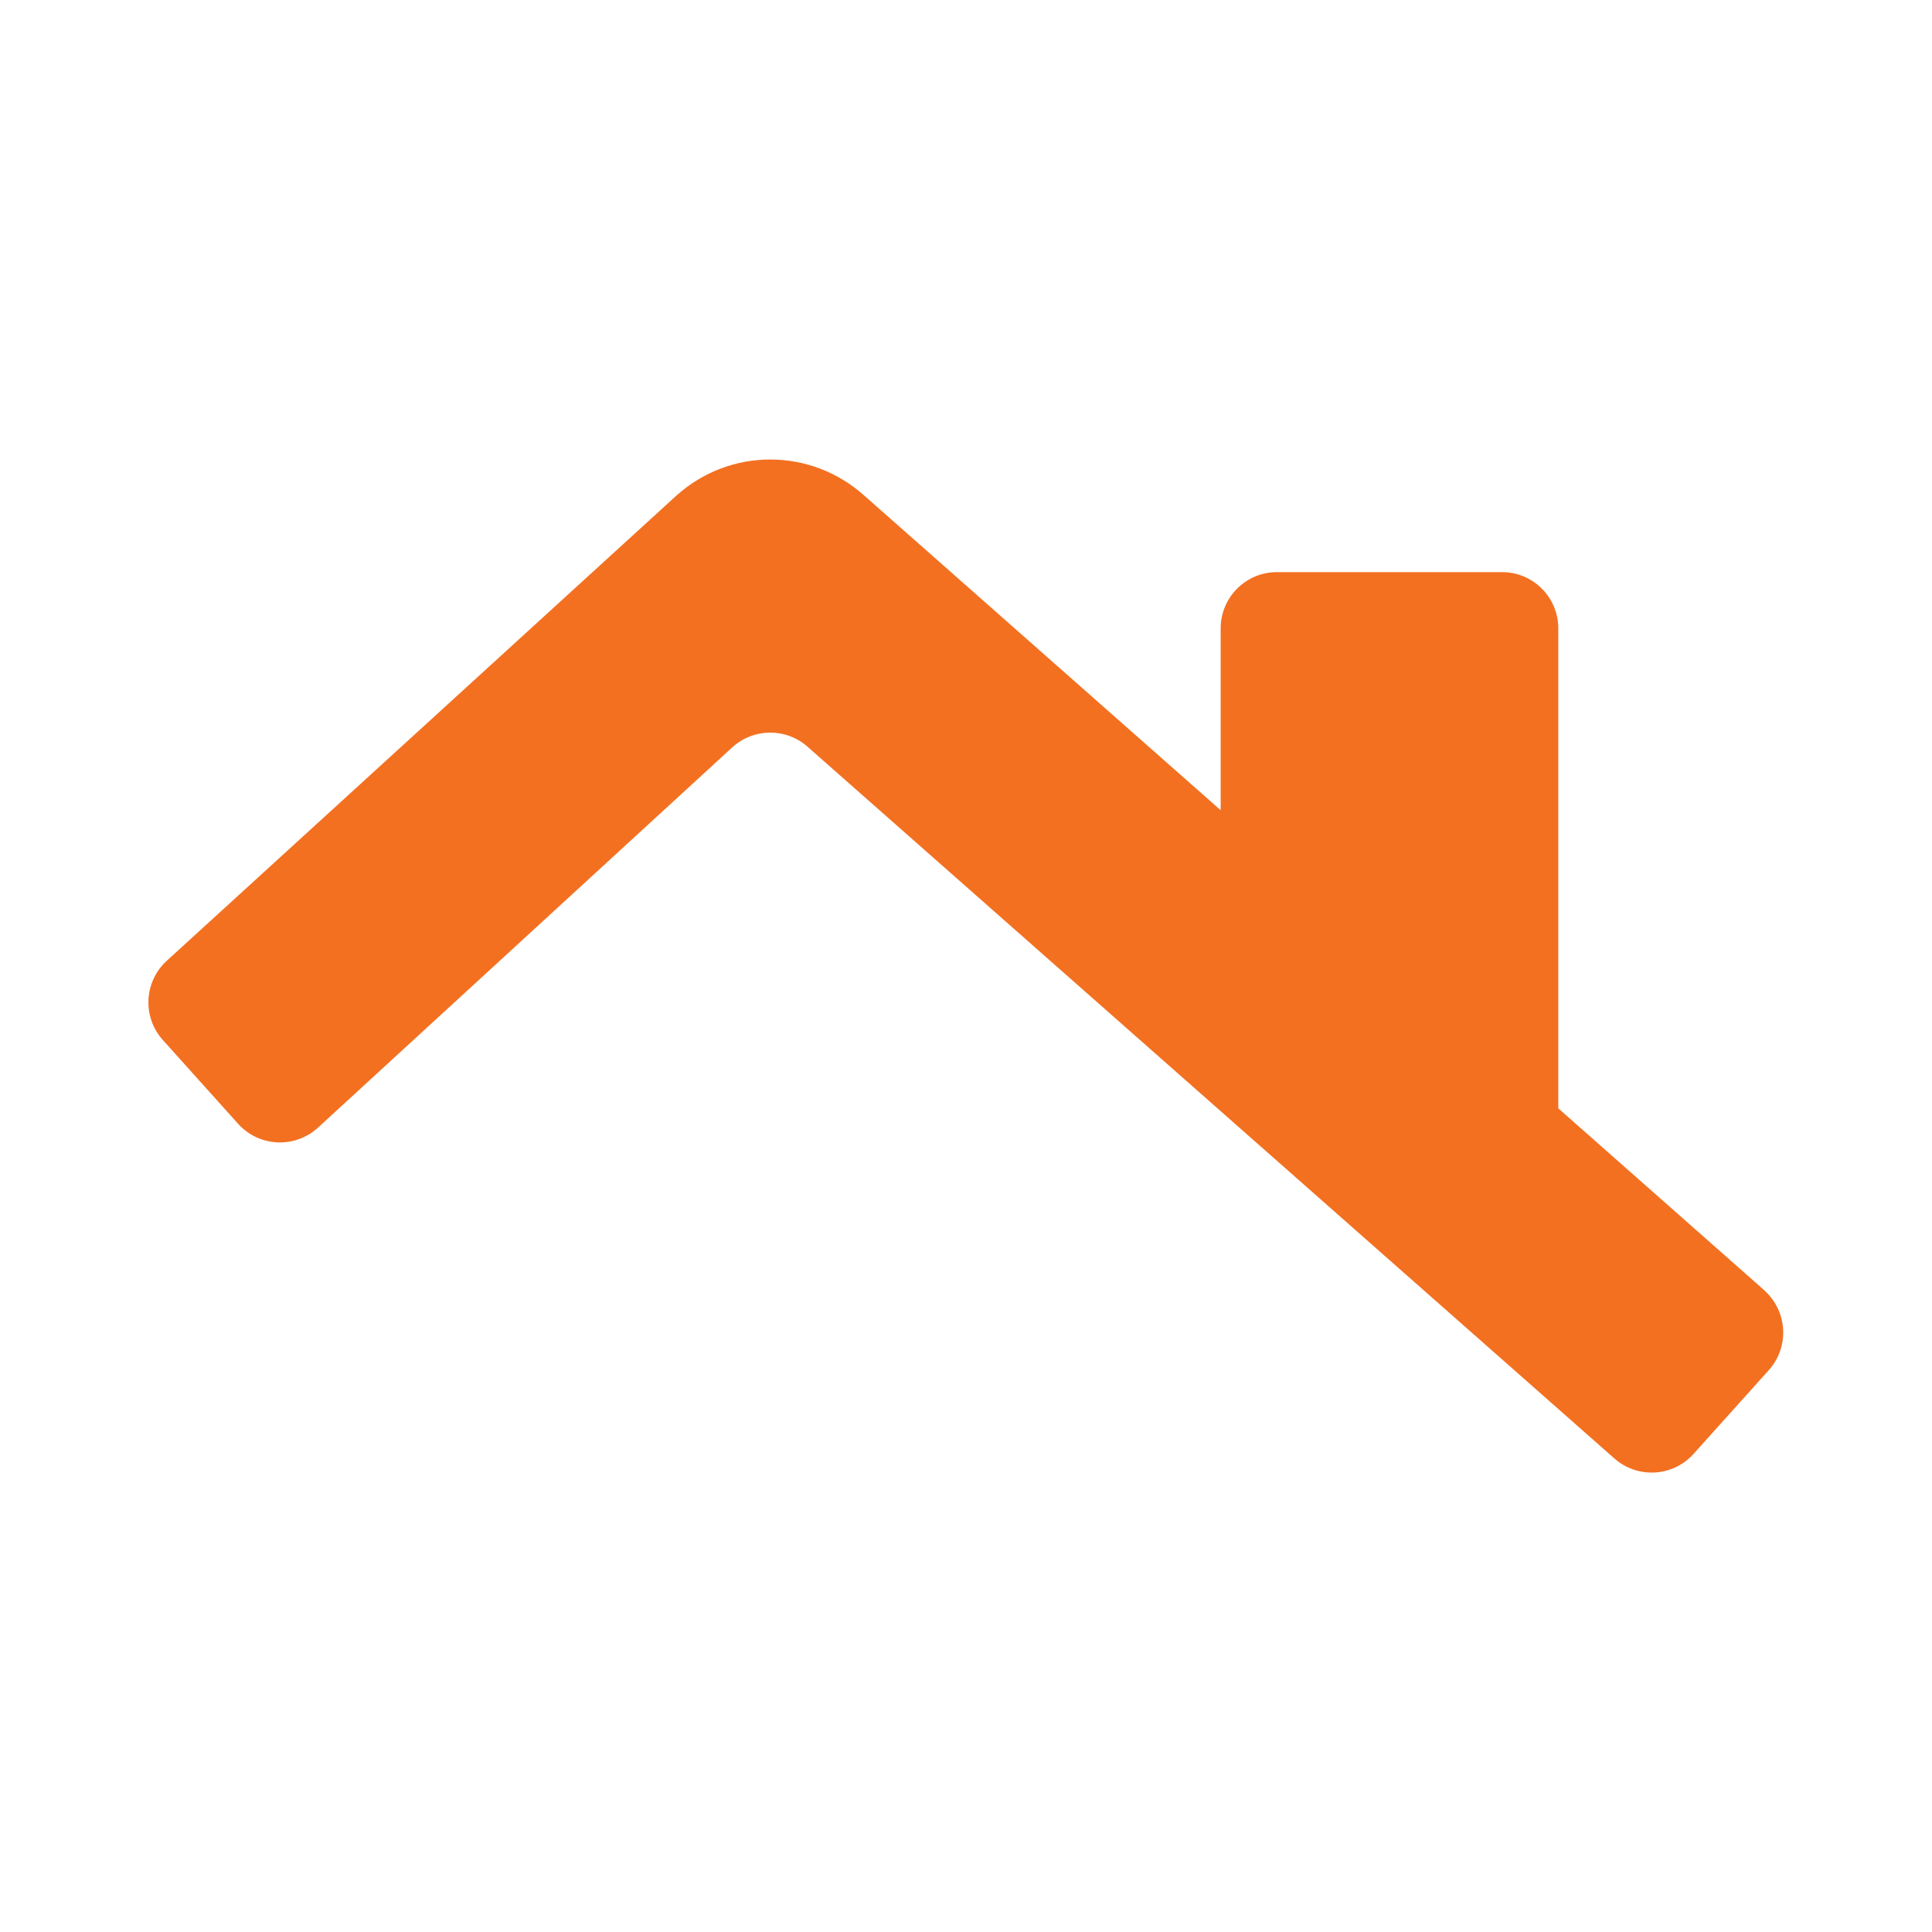 <svg xmlns="http://www.w3.org/2000/svg" xmlns:svg="http://www.w3.org/2000/svg" width="20.4mm" height="20.4mm" viewBox="0 0 20.4 20.4" id="svg1" xml:space="preserve"><defs id="defs1"></defs><g id="layer1" transform="translate(-75.495,-21.122)"><g id="g1" transform="translate(-25.994,-32.938)"><path style="-inkscape-font-specification:'Montserrat Heavy';fill:#0b223f;fill-opacity:0.973;stroke-width:6.127" d="m 390.201,461.219 q -4.08,0 -7.536,-1.248 -3.408,-1.296 -5.952,-3.648 -2.496,-2.352 -3.888,-5.568 -1.392,-3.216 -1.392,-7.104 0,-3.888 1.392,-7.104 1.392,-3.216 3.936,-5.568 2.544,-2.352 6,-3.6 3.504,-1.296 7.68,-1.296 4.992,0 8.88,1.68 3.936,1.68 6.48,4.8 l -7.248,6.384 q -1.584,-1.824 -3.456,-2.736 -1.824,-0.96 -4.08,-0.96 -1.872,0 -3.408,0.576 -1.488,0.576 -2.544,1.68 -1.056,1.104 -1.632,2.64 -0.576,1.536 -0.576,3.504 0,1.872 0.576,3.456 0.576,1.536 1.632,2.64 1.056,1.104 2.496,1.728 1.488,0.576 3.312,0.576 1.92,0 3.744,-0.624 1.824,-0.672 3.888,-2.256 l 6.336,7.776 q -3.072,2.064 -7.008,3.168 -3.936,1.104 -7.632,1.104 z m 14.64,-4.272 -9.84,-1.44 v -12.768 h 9.84 z m 19.008,3.984 q -4.8,0 -8.4,-1.776 -3.552,-1.776 -5.52,-4.848 -1.968,-3.12 -1.968,-7.008 0,-3.984 1.92,-7.056 1.968,-3.072 5.328,-4.8 3.408,-1.728 7.632,-1.728 3.888,0 7.152,1.536 3.312,1.536 5.28,4.56 2.016,3.024 2.016,7.488 0,0.576 -0.048,1.296 -0.048,0.672 -0.096,1.248 h -20.208 v -5.232 h 14.448 l -4.08,1.392 q 0,-1.536 -0.576,-2.592 -0.528,-1.104 -1.488,-1.68 -0.96,-0.624 -2.304,-0.624 -1.344,0 -2.352,0.624 -0.96,0.576 -1.488,1.68 -0.528,1.056 -0.528,2.592 v 1.632 q 0,1.68 0.672,2.88 0.672,1.2 1.92,1.824 1.248,0.576 3.024,0.576 1.824,0 2.976,-0.48 1.2,-0.48 2.496,-1.44 l 5.664,5.712 q -1.92,2.064 -4.752,3.168 -2.784,1.056 -6.72,1.056 z m 16.848,-0.48 v -26.256 h 10.32 v 7.536 l -2.112,-2.112 q 1.488,-2.976 3.984,-4.416 2.496,-1.488 5.568,-1.488 3.456,0 6.096,1.824 2.688,1.776 3.6,5.664 l -3.312,-0.528 q 1.44,-3.264 4.176,-5.088 2.784,-1.872 6.432,-1.872 2.976,0 5.328,1.248 2.4,1.2 3.744,3.792 1.392,2.592 1.392,6.72 v 14.976 h -10.848 v -13.104 q 0,-2.448 -0.816,-3.456 -0.816,-1.056 -2.112,-1.056 -0.96,0 -1.728,0.48 -0.768,0.48 -1.248,1.536 -0.432,1.008 -0.432,2.784 v 12.816 h -10.848 v -13.104 q 0,-2.448 -0.768,-3.456 -0.768,-1.056 -2.16,-1.056 -0.96,0 -1.728,0.48 -0.768,0.48 -1.248,1.536 -0.432,1.008 -0.432,2.784 v 12.816 z m 65.808,0 v -4.656 l -0.768,-1.248 v -8.832 q 0,-1.92 -1.2,-2.928 -1.152,-1.008 -3.792,-1.008 -1.776,0 -3.6,0.576 -1.824,0.528 -3.12,1.488 l -3.456,-7.152 q 2.304,-1.44 5.52,-2.208 3.216,-0.768 6.288,-0.768 6.768,0 10.464,3.024 3.744,3.024 3.744,9.6 v 14.112 z m -7.44,0.48 q -3.216,0 -5.376,-1.104 -2.16,-1.104 -3.264,-2.928 -1.104,-1.872 -1.104,-4.128 0,-2.544 1.296,-4.32 1.296,-1.776 3.936,-2.688 2.688,-0.912 6.768,-0.912 h 5.472 v 5.232 h -3.744 q -1.728,0 -2.544,0.576 -0.768,0.528 -0.768,1.632 0,0.912 0.672,1.536 0.72,0.576 1.92,0.576 1.104,0 2.016,-0.576 0.96,-0.624 1.392,-1.92 l 1.392,3.216 q -0.624,2.928 -2.64,4.368 -2.016,1.44 -5.424,1.44 z m 31.296,-4.8 0.24,-12.768 9.072,-9.168 h 12.816 l -12,12.576 -5.424,4.368 z m -9.072,4.32 v -35.616 h 10.848 v 35.616 z m 18.96,0 -7.2,-9.12 6.672,-8.208 13.632,17.328 z" id="text7" transform="matrix(0.227,0,0,0.227,-52.407,-52.453)" aria-label="Gemak"></path><path style="-inkscape-font-specification:'Montserrat Semi-Bold';fill:#f37021;stroke-width:6.127" d="m 339.97,253.086 v -5.184 l -0.336,-1.104 v -9.072 q 0,-2.64 -1.584,-4.08 -1.584,-1.488 -4.8,-1.488 -2.16,0 -4.272,0.672 -2.064,0.672 -3.504,1.872 l -2.352,-4.368 q 2.064,-1.584 4.896,-2.352 2.88,-0.816 5.952,-0.816 5.568,0 8.592,2.688 3.072,2.64 3.072,8.208 v 15.024 z m -8.064,0.336 q -2.88,0 -5.04,-0.96 -2.16,-1.008 -3.36,-2.736 -1.152,-1.776 -1.152,-3.984 0,-2.16 1.008,-3.888 1.056,-1.728 3.408,-2.736 2.352,-1.008 6.24,-1.008 h 7.44 v 3.984 h -7.008 q -3.072,0 -4.128,1.008 -1.056,0.96 -1.056,2.4 0,1.632 1.296,2.592 1.296,0.96 3.6,0.96 2.208,0 3.936,-1.008 1.776,-1.008 2.544,-2.976 l 1.008,3.6 q -0.864,2.256 -3.12,3.504 -2.208,1.248 -5.616,1.248 z m 37.2,-0.336 v -5.184 l -0.336,-1.104 v -9.072 q 0,-2.64 -1.584,-4.08 -1.584,-1.488 -4.8,-1.488 -2.16,0 -4.272,0.672 -2.064,0.672 -3.504,1.872 l -2.352,-4.368 q 2.064,-1.584 4.896,-2.352 2.88,-0.816 5.952,-0.816 5.568,0 8.592,2.688 3.072,2.64 3.072,8.208 v 15.024 z m -8.064,0.336 q -2.88,0 -5.04,-0.96 -2.16,-1.008 -3.36,-2.736 -1.152,-1.776 -1.152,-3.984 0,-2.16 1.008,-3.888 1.056,-1.728 3.408,-2.736 2.352,-1.008 6.24,-1.008 h 7.44 v 3.984 h -7.008 q -3.072,0 -4.128,1.008 -1.056,0.96 -1.056,2.4 0,1.632 1.296,2.592 1.296,0.96 3.6,0.96 2.208,0 3.936,-1.008 1.776,-1.008 2.544,-2.976 l 1.008,3.6 q -0.864,2.256 -3.12,3.504 -2.208,1.248 -5.616,1.248 z m 21.408,-0.336 v -25.632 h 5.712 v 6.912 l -1.008,-2.112 q 1.344,-2.448 3.888,-3.744 2.592,-1.344 5.952,-1.344 3.072,0 5.472,1.2 2.448,1.2 3.84,3.696 1.392,2.448 1.392,6.336 v 14.688 h -6 v -13.92 q 0,-3.408 -1.632,-5.088 -1.584,-1.68 -4.464,-1.68 -2.112,0 -3.744,0.864 -1.632,0.864 -2.544,2.592 -0.864,1.68 -0.864,4.272 v 12.96 z m 46.128,0 v -35.616 h 6 v 16.896 l -1.296,-2.112 q 1.344,-2.448 3.888,-3.744 2.592,-1.344 5.952,-1.344 3.072,0 5.472,1.2 2.448,1.2 3.84,3.696 1.392,2.448 1.392,6.336 v 14.688 h -6 v -13.92 q 0,-3.408 -1.632,-5.088 -1.584,-1.68 -4.464,-1.68 -2.112,0 -3.744,0.864 -1.632,0.864 -2.544,2.592 -0.864,1.68 -0.864,4.272 v 12.96 z m 43.728,0.336 q -3.264,0 -5.76,-1.2 -2.496,-1.248 -3.888,-3.744 -1.392,-2.544 -1.392,-6.384 v -14.64 h 6 v 13.824 q 0,3.456 1.536,5.184 1.584,1.68 4.464,1.68 2.112,0 3.648,-0.864 1.584,-0.864 2.448,-2.592 0.912,-1.728 0.912,-4.272 v -12.96 h 6 v 25.632 h -5.712 v -6.912 l 1.008,2.112 q -1.296,2.496 -3.792,3.84 -2.496,1.296 -5.472,1.296 z m 21.84,-0.336 v -25.632 h 6 v 25.632 z m 3.024,-29.856 q -1.68,0 -2.784,-1.056 -1.056,-1.056 -1.056,-2.544 0,-1.536 1.056,-2.544 1.104,-1.056 2.784,-1.056 1.68,0 2.736,1.008 1.104,0.96 1.104,2.448 0,1.584 -1.056,2.688 -1.056,1.056 -2.784,1.056 z m 18.768,30.192 q -3.216,0 -6.192,-0.816 -2.928,-0.864 -4.656,-2.064 l 2.304,-4.56 q 1.728,1.104 4.128,1.824 2.4,0.72 4.8,0.72 2.832,0 4.08,-0.768 1.296,-0.768 1.296,-2.064 0,-1.056 -0.864,-1.584 -0.864,-0.576 -2.256,-0.864 -1.392,-0.288 -3.12,-0.528 -1.68,-0.24 -3.408,-0.624 -1.68,-0.432 -3.072,-1.2 -1.392,-0.816 -2.256,-2.16 -0.864,-1.344 -0.864,-3.552 0,-2.448 1.392,-4.224 1.392,-1.824 3.888,-2.784 2.544,-1.008 6,-1.008 2.592,0 5.232,0.576 2.64,0.576 4.368,1.632 l -2.304,4.56 q -1.824,-1.104 -3.696,-1.488 -1.824,-0.432 -3.648,-0.432 -2.736,0 -4.08,0.816 -1.296,0.816 -1.296,2.064 0,1.152 0.864,1.728 0.864,0.576 2.256,0.912 1.392,0.336 3.072,0.576 1.728,0.192 3.408,0.624 1.68,0.432 3.072,1.2 1.44,0.72 2.304,2.064 0.864,1.344 0.864,3.504 0,2.4 -1.44,4.176 -1.392,1.776 -3.984,2.784 -2.592,0.96 -6.192,0.96 z" id="text8" transform="matrix(0.125,0,0,0.125,7.479,25.746)" aria-label="aan huis"></path><path d="m 47.277,44.779 -1.155,-1.02 v -2.686 c 0,-0.174 -0.141,-0.315 -0.315,-0.315 h -1.26 c -0.174,0 -0.315,0.141 -0.315,0.315 v 1.017 l -1.993,-1.759 c -0.15,-0.135 -0.338,-0.203 -0.527,-0.203 -0.188,-2.21e-4 -0.376,0.067 -0.526,0.202 l -2.85,2.601 c -0.129,0.116 -0.14,0.315 -0.024,0.445 l 0.421,0.469 c 0.116,0.129 0.315,0.14 0.445,0.024 l 2.325,-2.134 c 0.119,-0.105 0.298,-0.105 0.417,0 l 4.514,3.981 c 0.129,0.116 0.329,0.105 0.445,-0.024 l 0.421,-0.469 c 0.116,-0.129 0.105,-0.329 -0.024,-0.445 z" id="path1" style="fill:#f37021;fill-opacity:1;stroke-width:0.02"></path><g id="g12"><rect style="fill:none;fill-opacity:0.973;stroke:none;stroke-width:1.621" id="rect12" width="20.4" height="20.4" x="101.489" y="54.061"></rect><path d="m 120.123,67.688 -2.18,-1.925 v -5.068 c 0,-0.328 -0.266,-0.594 -0.594,-0.594 h -2.377 c -0.328,0 -0.594,0.266 -0.594,0.594 v 1.92 l -3.761,-3.32 c -0.283,-0.255 -0.638,-0.383 -0.994,-0.383 -0.355,-4.17e-4 -0.709,0.127 -0.992,0.381 l -5.378,4.909 c -0.244,0.22 -0.264,0.595 -0.045,0.839 l 0.795,0.885 c 0.219,0.244 0.595,0.264 0.839,0.045 l 4.387,-4.027 c 0.225,-0.198 0.562,-0.198 0.786,0 l 8.517,7.513 c 0.244,0.219 0.62,0.199 0.839,-0.045 l 0.795,-0.885 c 0.219,-0.244 0.199,-0.62 -0.045,-0.839 z" id="path1-5" style="fill:#f37021;fill-opacity:1;stroke-width:0.037"></path></g></g></g></svg>